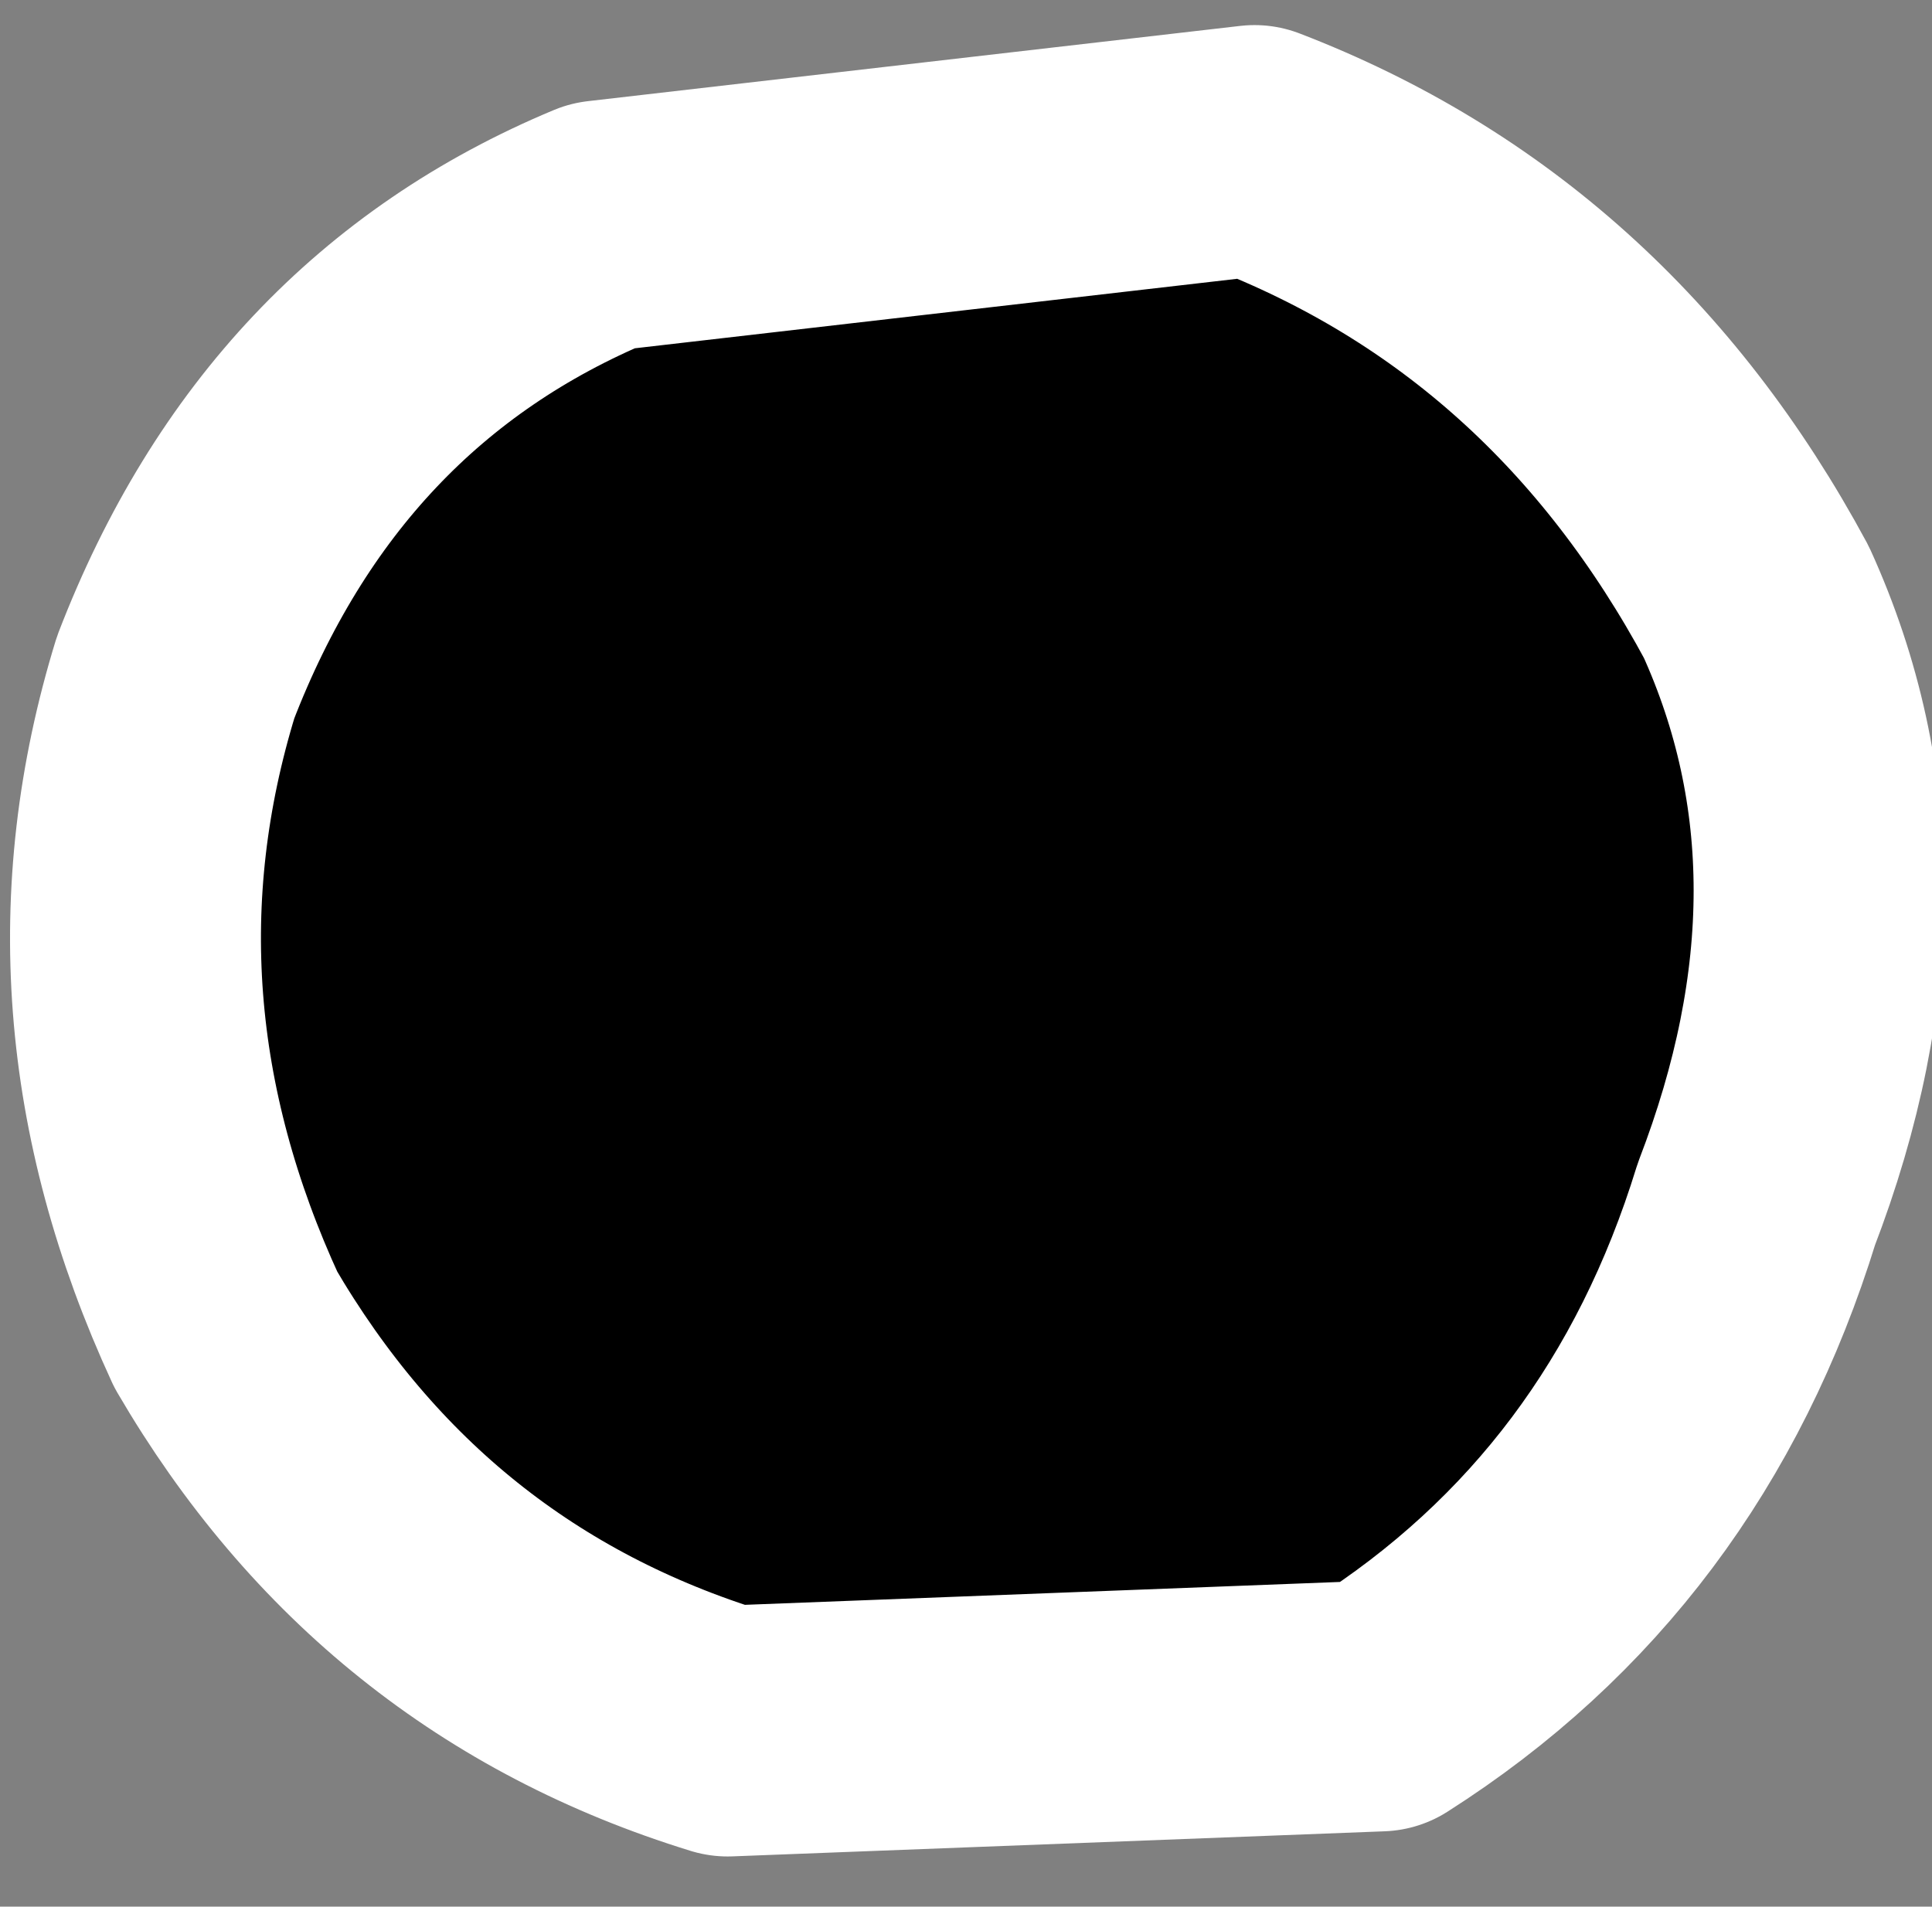 <?xml version="1.0" encoding="UTF-8" standalone="no"?>
<svg xmlns:xlink="http://www.w3.org/1999/xlink" height="3.8px" width="3.85px" xmlns="http://www.w3.org/2000/svg">
  <rect width="100%" height="100%" fill="#808080" stroke="none"/>
  <g transform="matrix(1.0, 0.0, 0.0, 1.0, -42.1, -49.4)">
    <path d="M43.3 49.85 L44.6 49.7 Q45.25 49.95 45.6 50.6 45.85 51.15 45.6 51.8 45.4 52.45 44.85 52.8 L43.55 52.85 Q42.9 52.65 42.55 52.05 42.25 51.4 42.45 50.75 42.7 50.1 43.3 49.85" fill="#000000" fill-rule="evenodd" stroke="none"/>
    <path d="M43.3 49.85 L44.6 49.7 Q45.25 49.95 45.6 50.6 45.85 51.15 45.6 51.8 45.4 52.45 44.85 52.8 L43.55 52.85 Q42.9 52.65 42.55 52.05 42.25 51.4 42.45 50.75 42.7 50.1 43.3 49.85 Z" fill="none" stroke="#ffffff" stroke-linecap="round" stroke-linejoin="round" stroke-width="0.5"/>
  </g>
</svg>
